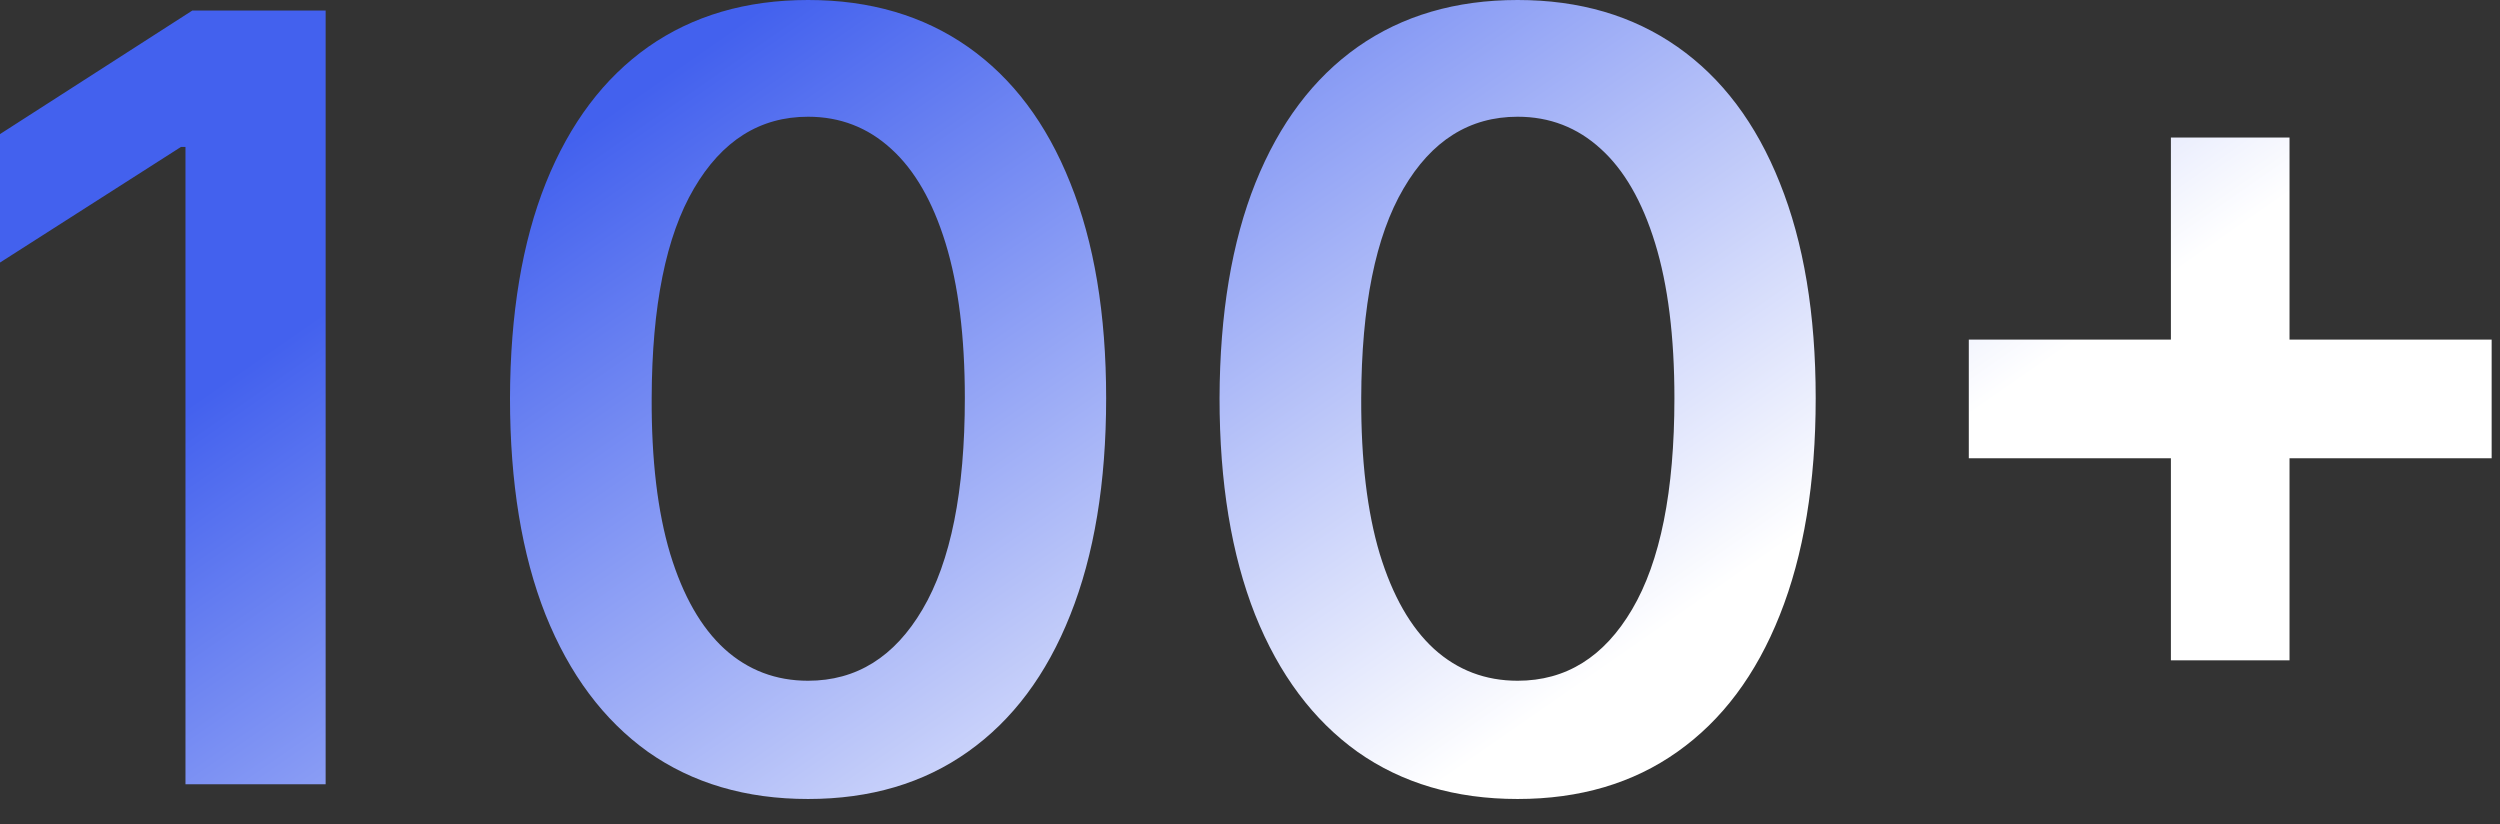<svg width="94" height="31" viewBox="0 0 94 31" fill="none" xmlns="http://www.w3.org/2000/svg">
<rect x="0" y="0" width="94" height="31" fill="#333333" stroke="none"/>
<path d="M12.244 0.397V29.488H6.974V5.525H6.804L-0 9.872V5.042L7.23 0.397H12.244ZM30.383 30.042C28.044 30.042 26.037 29.45 24.36 28.267C22.694 27.073 21.411 25.355 20.511 23.11C19.621 20.857 19.176 18.144 19.176 14.971C19.185 11.799 19.635 9.1 20.525 6.875C21.425 4.64 22.708 2.935 24.375 1.761C26.051 0.587 28.054 -0 30.383 -0C32.713 -0 34.716 0.587 36.392 1.761C38.068 2.935 39.351 4.64 40.241 6.875C41.141 9.109 41.591 11.808 41.591 14.971C41.591 18.153 41.141 20.871 40.241 23.125C39.351 25.369 38.068 27.083 36.392 28.267C34.725 29.45 32.722 30.042 30.383 30.042ZM30.383 25.596C32.201 25.596 33.636 24.701 34.687 22.912C35.748 21.112 36.278 18.466 36.278 14.971C36.278 12.661 36.037 10.719 35.554 9.147C35.071 7.575 34.389 6.392 33.508 5.596C32.628 4.791 31.586 4.389 30.383 4.389C28.575 4.389 27.145 5.288 26.093 7.088C25.042 8.877 24.512 11.505 24.503 14.971C24.493 17.291 24.725 19.242 25.199 20.823C25.681 22.405 26.363 23.598 27.244 24.403C28.125 25.198 29.171 25.596 30.383 25.596ZM57.063 30.042C54.724 30.042 52.716 29.45 51.04 28.267C49.373 27.073 48.09 25.355 47.191 23.11C46.301 20.857 45.855 18.144 45.855 14.971C45.865 11.799 46.315 9.1 47.205 6.875C48.105 4.64 49.388 2.935 51.054 1.761C52.73 0.587 54.733 -0 57.063 -0C59.392 -0 61.395 0.587 63.071 1.761C64.748 2.935 66.031 4.64 66.921 6.875C67.82 9.109 68.27 11.808 68.27 14.971C68.27 18.153 67.82 20.871 66.921 23.125C66.031 25.369 64.748 27.083 63.071 28.267C61.405 29.45 59.402 30.042 57.063 30.042ZM57.063 25.596C58.881 25.596 60.316 24.701 61.367 22.912C62.428 21.112 62.958 18.466 62.958 14.971C62.958 12.661 62.716 10.719 62.233 9.147C61.75 7.575 61.069 6.392 60.188 5.596C59.307 4.791 58.266 4.389 57.063 4.389C55.254 4.389 53.824 5.288 52.773 7.088C51.722 8.877 51.192 11.505 51.182 14.971C51.173 17.291 51.405 19.242 51.878 20.823C52.361 22.405 53.043 23.598 53.924 24.403C54.804 25.198 55.851 25.596 57.063 25.596ZM81.626 24.829V5.17H86.086V24.829H81.626ZM74.027 17.23V12.77H93.686V17.23H74.027Z" fill="url(#paint0_linear_18096_44213)"/>
<defs>
<linearGradient id="paint0_linear_18096_44213" x1="35.029" y1="-4.144" x2="56.986" y2="27.487" gradientUnits="userSpaceOnUse">
<stop stop-color="#4361EE"/>
<stop offset="1" stop-color="white"/>
</linearGradient>
</defs>
</svg>
